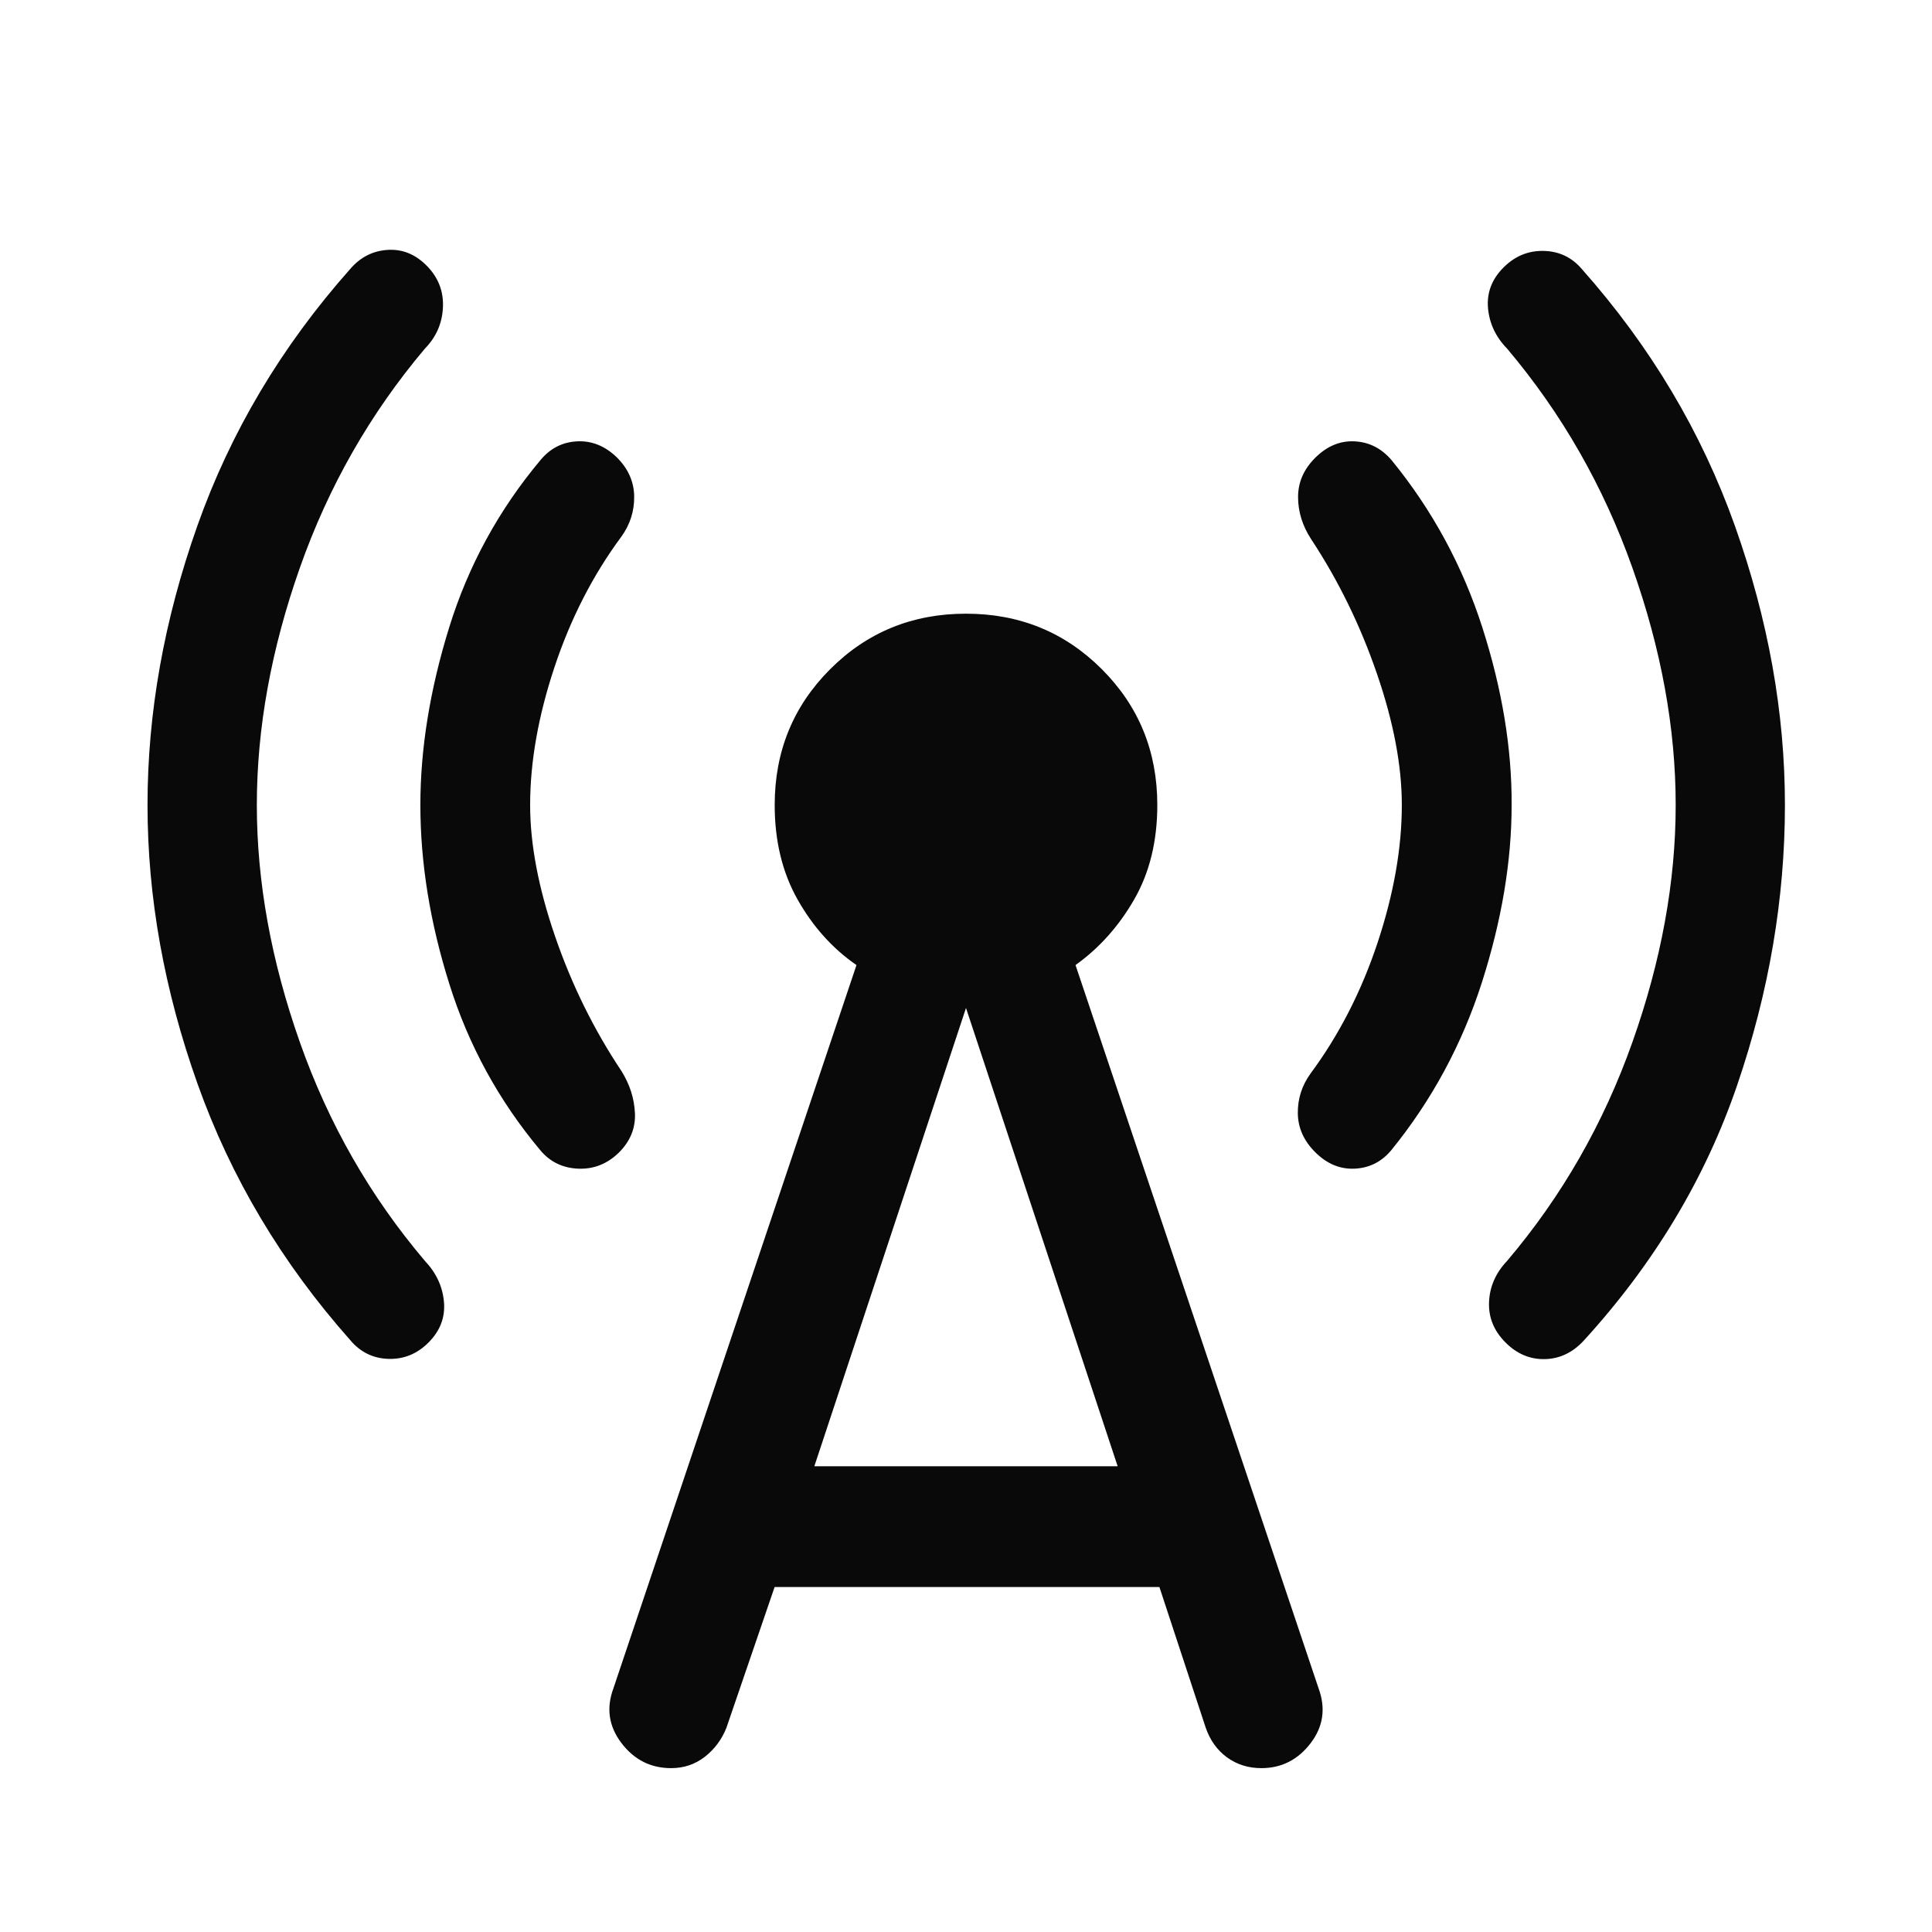 <svg width="48" height="48" viewBox="0 0 48 48" fill="none" xmlns="http://www.w3.org/2000/svg">
<g id="cell_tower">
<path id="Vector" d="M6.381 20C6.381 21.908 6.737 23.873 7.45 25.894C8.162 27.916 9.198 29.726 10.556 31.326C10.839 31.625 10.997 31.965 11.03 32.347C11.064 32.729 10.935 33.065 10.645 33.356C10.362 33.638 10.03 33.773 9.648 33.761C9.266 33.748 8.95 33.592 8.701 33.294C7.001 31.378 5.737 29.256 4.908 26.928C4.079 24.6 3.665 22.291 3.665 20C3.665 17.709 4.077 15.398 4.902 13.067C5.727 10.735 6.993 8.607 8.701 6.683C8.95 6.392 9.258 6.234 9.623 6.209C9.988 6.183 10.312 6.312 10.595 6.595C10.885 6.885 11.022 7.23 11.005 7.629C10.989 8.027 10.839 8.372 10.556 8.662C9.198 10.27 8.162 12.085 7.45 14.106C6.737 16.128 6.381 18.092 6.381 20ZM13.171 20C13.171 20.976 13.378 22.065 13.792 23.267C14.205 24.468 14.754 25.581 15.438 26.607C15.646 26.939 15.758 27.289 15.775 27.658C15.792 28.027 15.659 28.354 15.376 28.636C15.085 28.919 14.747 29.052 14.361 29.035C13.976 29.018 13.662 28.865 13.421 28.574C12.395 27.349 11.643 25.974 11.164 24.448C10.684 22.923 10.444 21.44 10.444 20C10.444 18.6 10.682 17.131 11.158 15.594C11.633 14.057 12.391 12.668 13.432 11.426C13.674 11.136 13.977 10.982 14.342 10.965C14.707 10.948 15.035 11.082 15.326 11.364C15.609 11.647 15.752 11.971 15.756 12.336C15.76 12.701 15.654 13.033 15.438 13.332C14.729 14.29 14.174 15.374 13.773 16.584C13.372 17.793 13.171 18.932 13.171 20ZM19.245 39.429L18.046 42.931C17.93 43.221 17.751 43.46 17.51 43.648C17.269 43.835 16.99 43.929 16.674 43.929C16.167 43.929 15.756 43.721 15.44 43.306C15.124 42.89 15.058 42.437 15.24 41.947L21.279 23.977C20.688 23.569 20.201 23.029 19.82 22.356C19.438 21.682 19.247 20.897 19.247 20C19.247 18.67 19.706 17.545 20.625 16.626C21.545 15.706 22.67 15.247 24 15.247C25.33 15.247 26.455 15.706 27.375 16.626C28.294 17.545 28.753 18.67 28.753 20C28.753 20.897 28.562 21.678 28.18 22.344C27.799 23.009 27.312 23.553 26.721 23.977L32.76 41.947C32.942 42.445 32.876 42.9 32.56 43.312C32.244 43.723 31.837 43.929 31.338 43.929C31.014 43.929 30.729 43.839 30.484 43.661C30.239 43.482 30.062 43.235 29.954 42.919L28.805 39.429H19.245ZM20.232 36.429H27.768L24 25.043L20.232 36.429ZM34.828 20C34.828 19.024 34.622 17.935 34.208 16.734C33.795 15.532 33.25 14.419 32.574 13.394C32.358 13.062 32.25 12.713 32.25 12.348C32.25 11.983 32.391 11.659 32.674 11.376C32.965 11.085 33.291 10.948 33.651 10.965C34.013 10.982 34.318 11.136 34.568 11.426C35.584 12.668 36.337 14.057 36.83 15.594C37.322 17.131 37.563 18.6 37.556 20C37.556 21.4 37.309 22.869 36.818 24.406C36.325 25.944 35.575 27.333 34.568 28.574C34.326 28.865 34.023 29.018 33.657 29.035C33.292 29.052 32.965 28.915 32.674 28.624C32.391 28.341 32.248 28.02 32.244 27.658C32.24 27.297 32.346 26.967 32.562 26.669C33.271 25.71 33.826 24.626 34.227 23.417C34.628 22.207 34.828 21.068 34.828 20ZM41.632 20C41.632 18.092 41.273 16.128 40.556 14.106C39.84 12.085 38.802 10.27 37.444 8.662C37.161 8.372 37.003 8.035 36.969 7.654C36.936 7.272 37.065 6.935 37.355 6.645C37.638 6.362 37.97 6.225 38.352 6.234C38.734 6.242 39.05 6.392 39.299 6.683C41.007 8.607 42.275 10.735 43.104 13.067C43.932 15.398 44.346 17.709 44.346 20C44.346 22.324 43.951 24.644 43.16 26.959C42.369 29.274 41.098 31.39 39.349 33.306C39.074 33.604 38.752 33.758 38.383 33.767C38.014 33.775 37.688 33.638 37.406 33.356C37.115 33.065 36.978 32.729 36.995 32.347C37.011 31.965 37.161 31.625 37.444 31.326C38.802 29.726 39.84 27.916 40.556 25.894C41.273 23.873 41.632 21.908 41.632 20Z" fill="#090909"/>
</g>
</svg>
